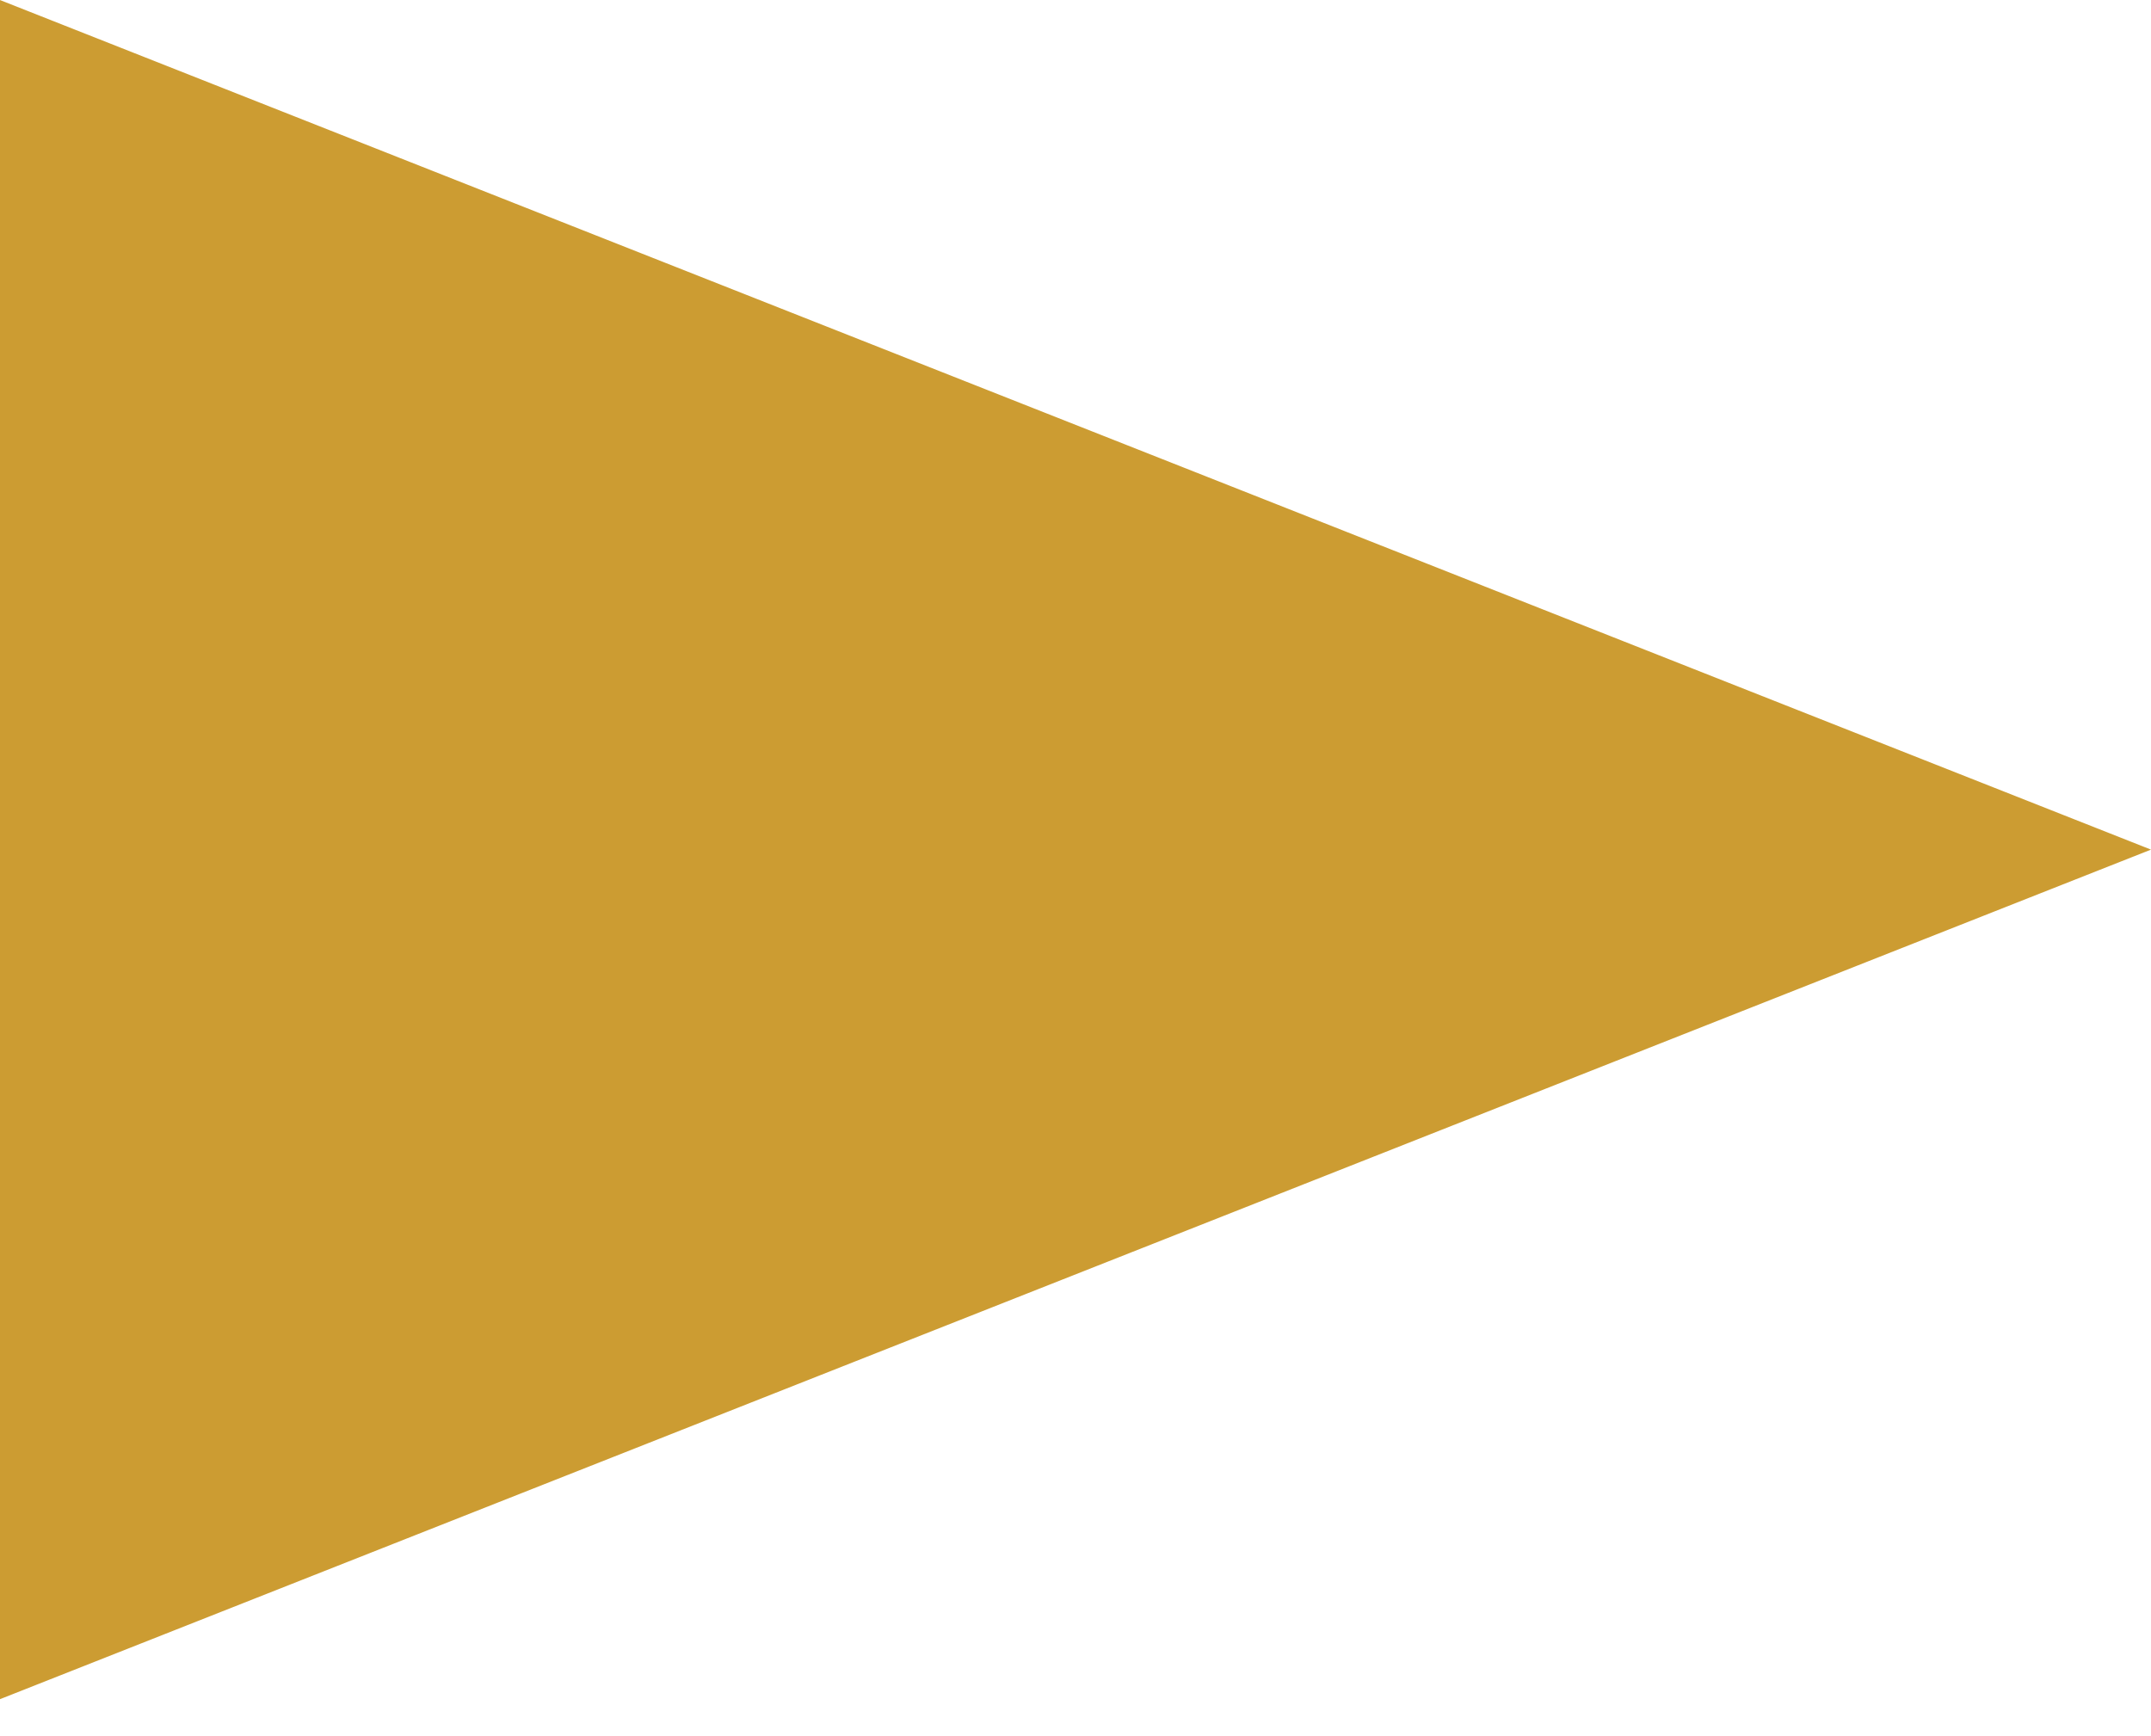 <?xml version="1.0" encoding="UTF-8"?> <svg xmlns="http://www.w3.org/2000/svg" width="57" height="46" viewBox="0 0 57 46" fill="none"> <path d="M57 22.518L-3.35341e-06 45.034L-2.40764e-07 0.001L57 22.518Z" fill="#CC9C32"></path> </svg> 